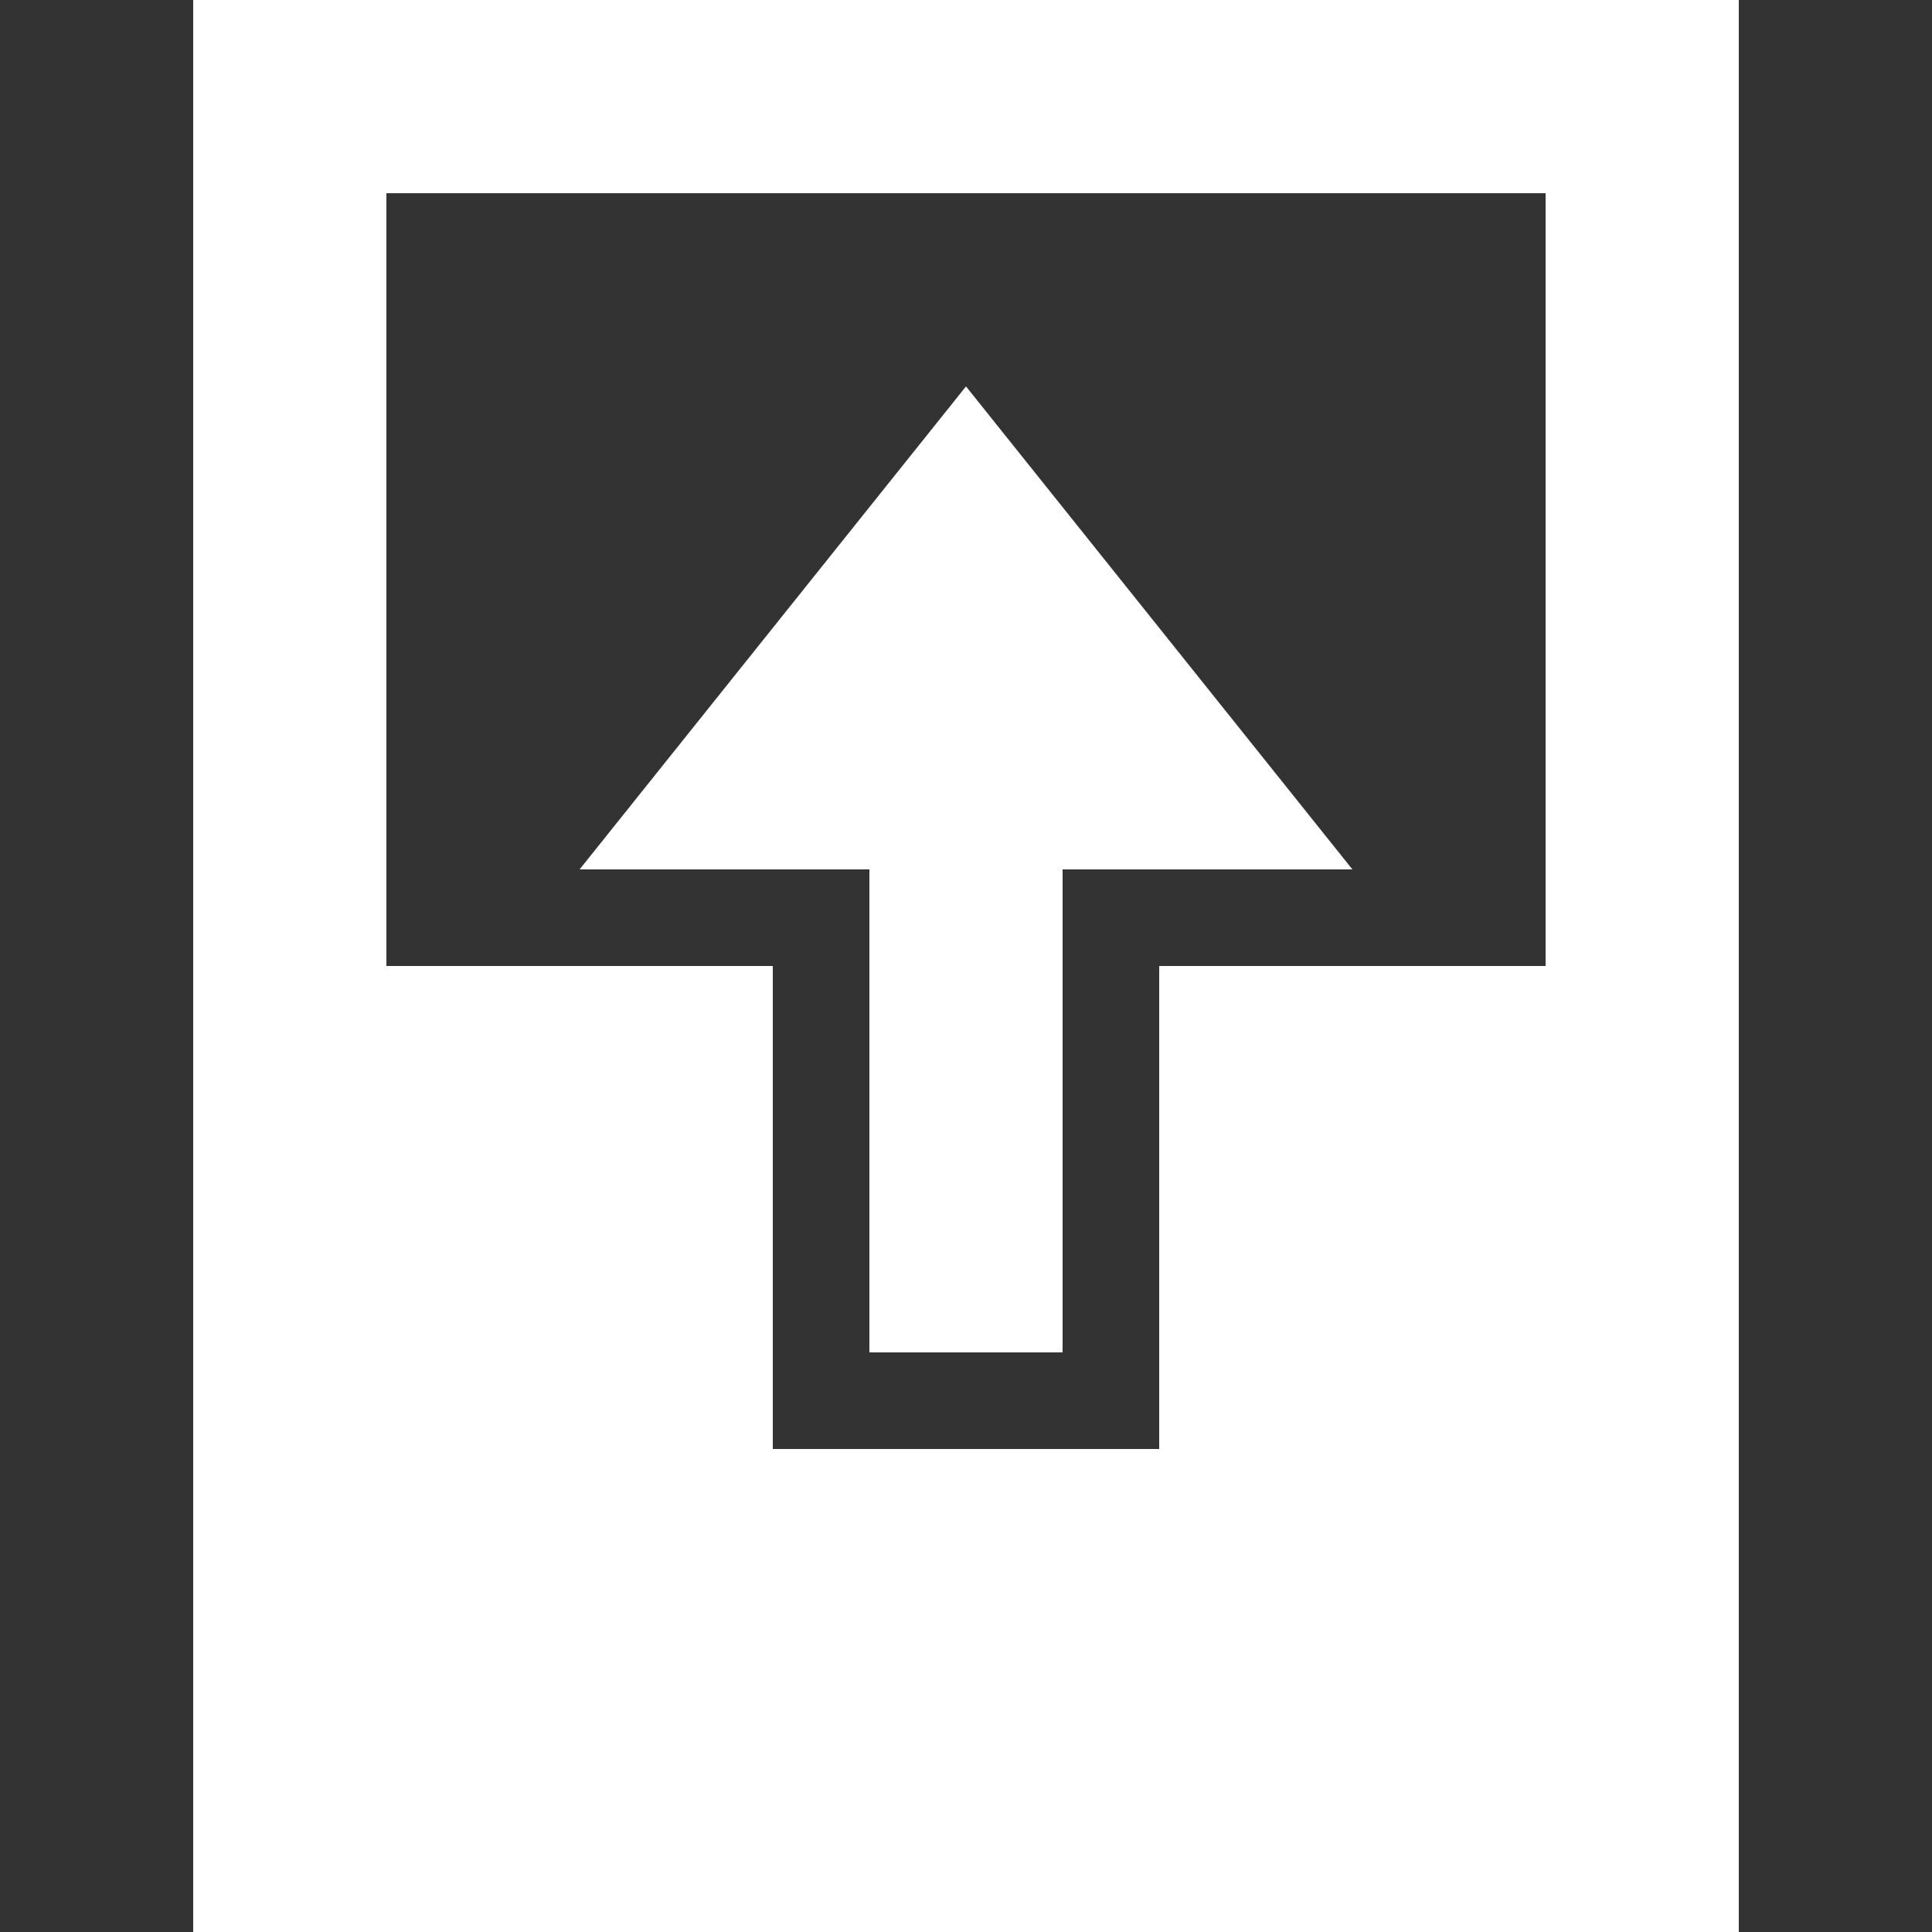 <?xml version="1.0" encoding="UTF-8"?>
<svg xmlns="http://www.w3.org/2000/svg" width="20" height="20" viewBox="0 0 20 20">
	<rect x="0" y="0" width="20" height="20" fill="#333333" stroke="none"/>
	<title>
		table move row before
	</title><g fill="#fff">
	<path d="M9 9H6l4-5 4 5h-3v5H9z"/>
	<path d="M2 0h16v20H2zm2 2v8h4v5h4v-5h4V2z"/>
</g></svg>
